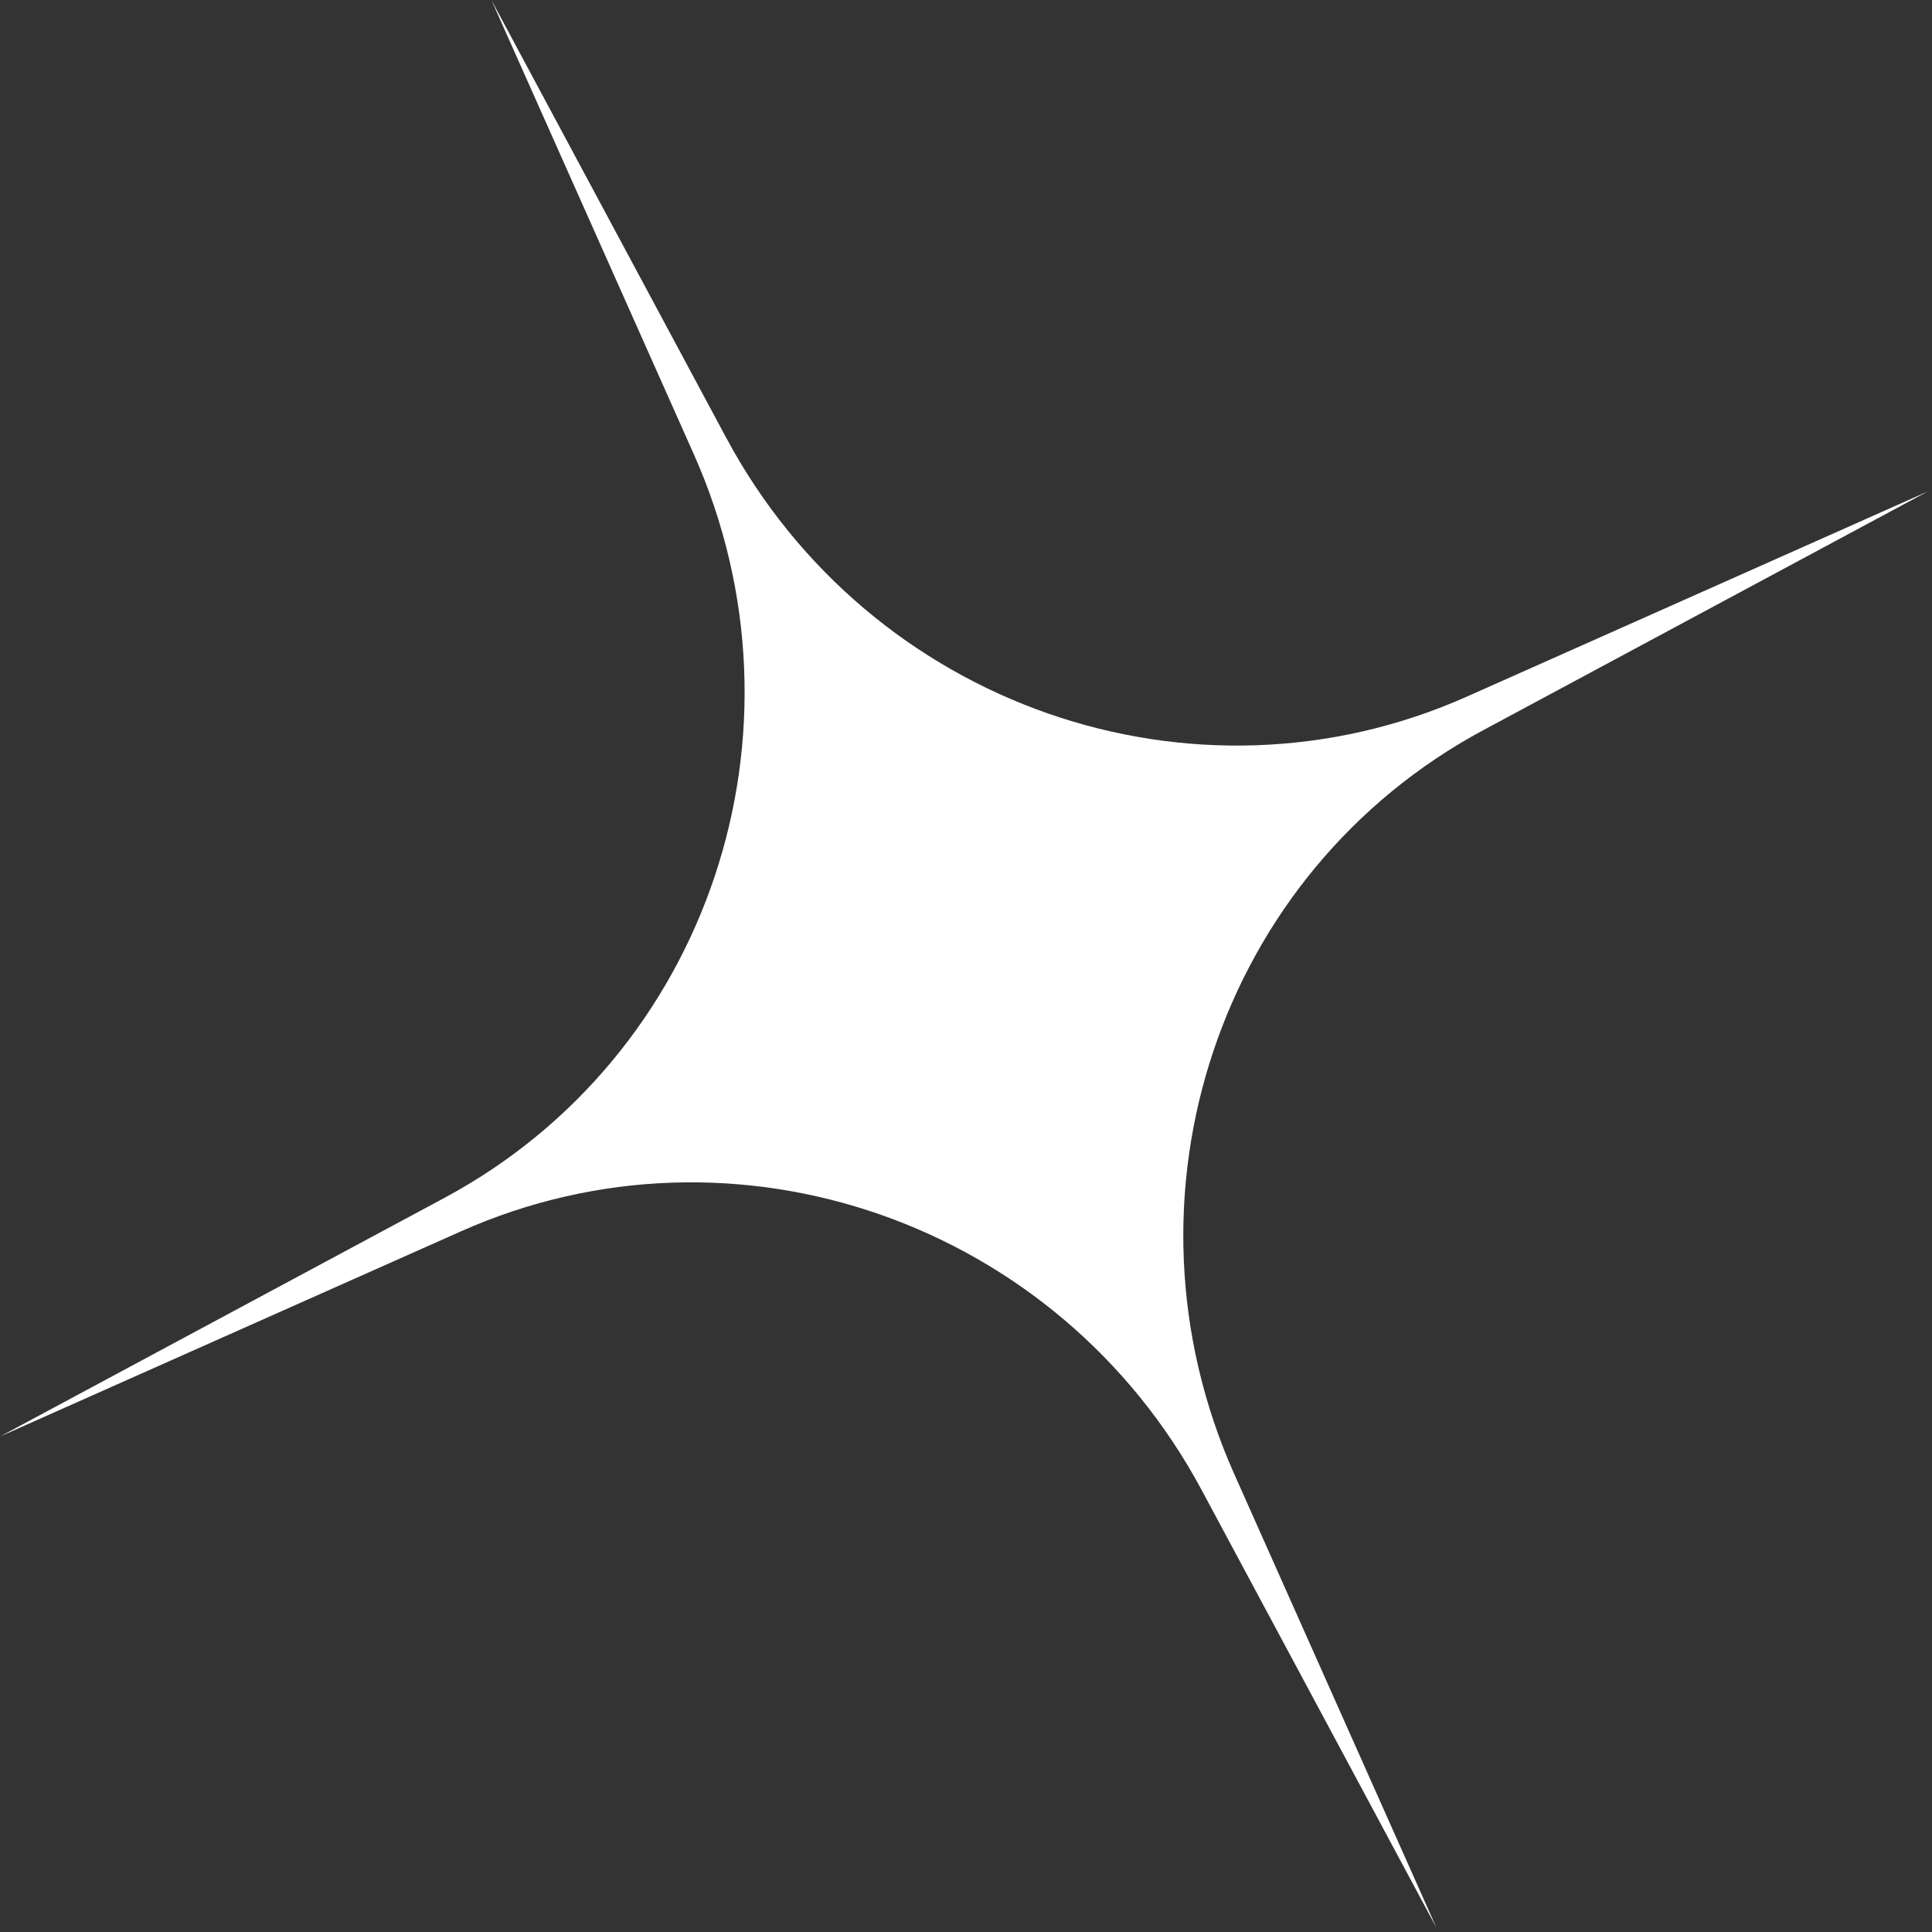 <?xml version="1.0" encoding="UTF-8"?> <svg xmlns="http://www.w3.org/2000/svg" width="180" height="180" viewBox="0 0 180 180" fill="none"><rect x="0" y="0" width="180" height="180" fill="#333333" stroke="none"/> <path d="M45.79 0.019L67.665 40.798C81.048 65.746 111.148 76.26 136.668 64.9L179.6 45.79L138.2 68.024C113.59 81.241 103.466 111.474 114.991 137.333L133.829 179.6L111.954 138.821C98.571 113.873 68.471 103.36 42.951 114.719L0.019 133.829L41.419 111.596C66.029 98.379 76.153 68.146 64.628 42.287L45.79 0.019Z" fill="white"></path> </svg> 